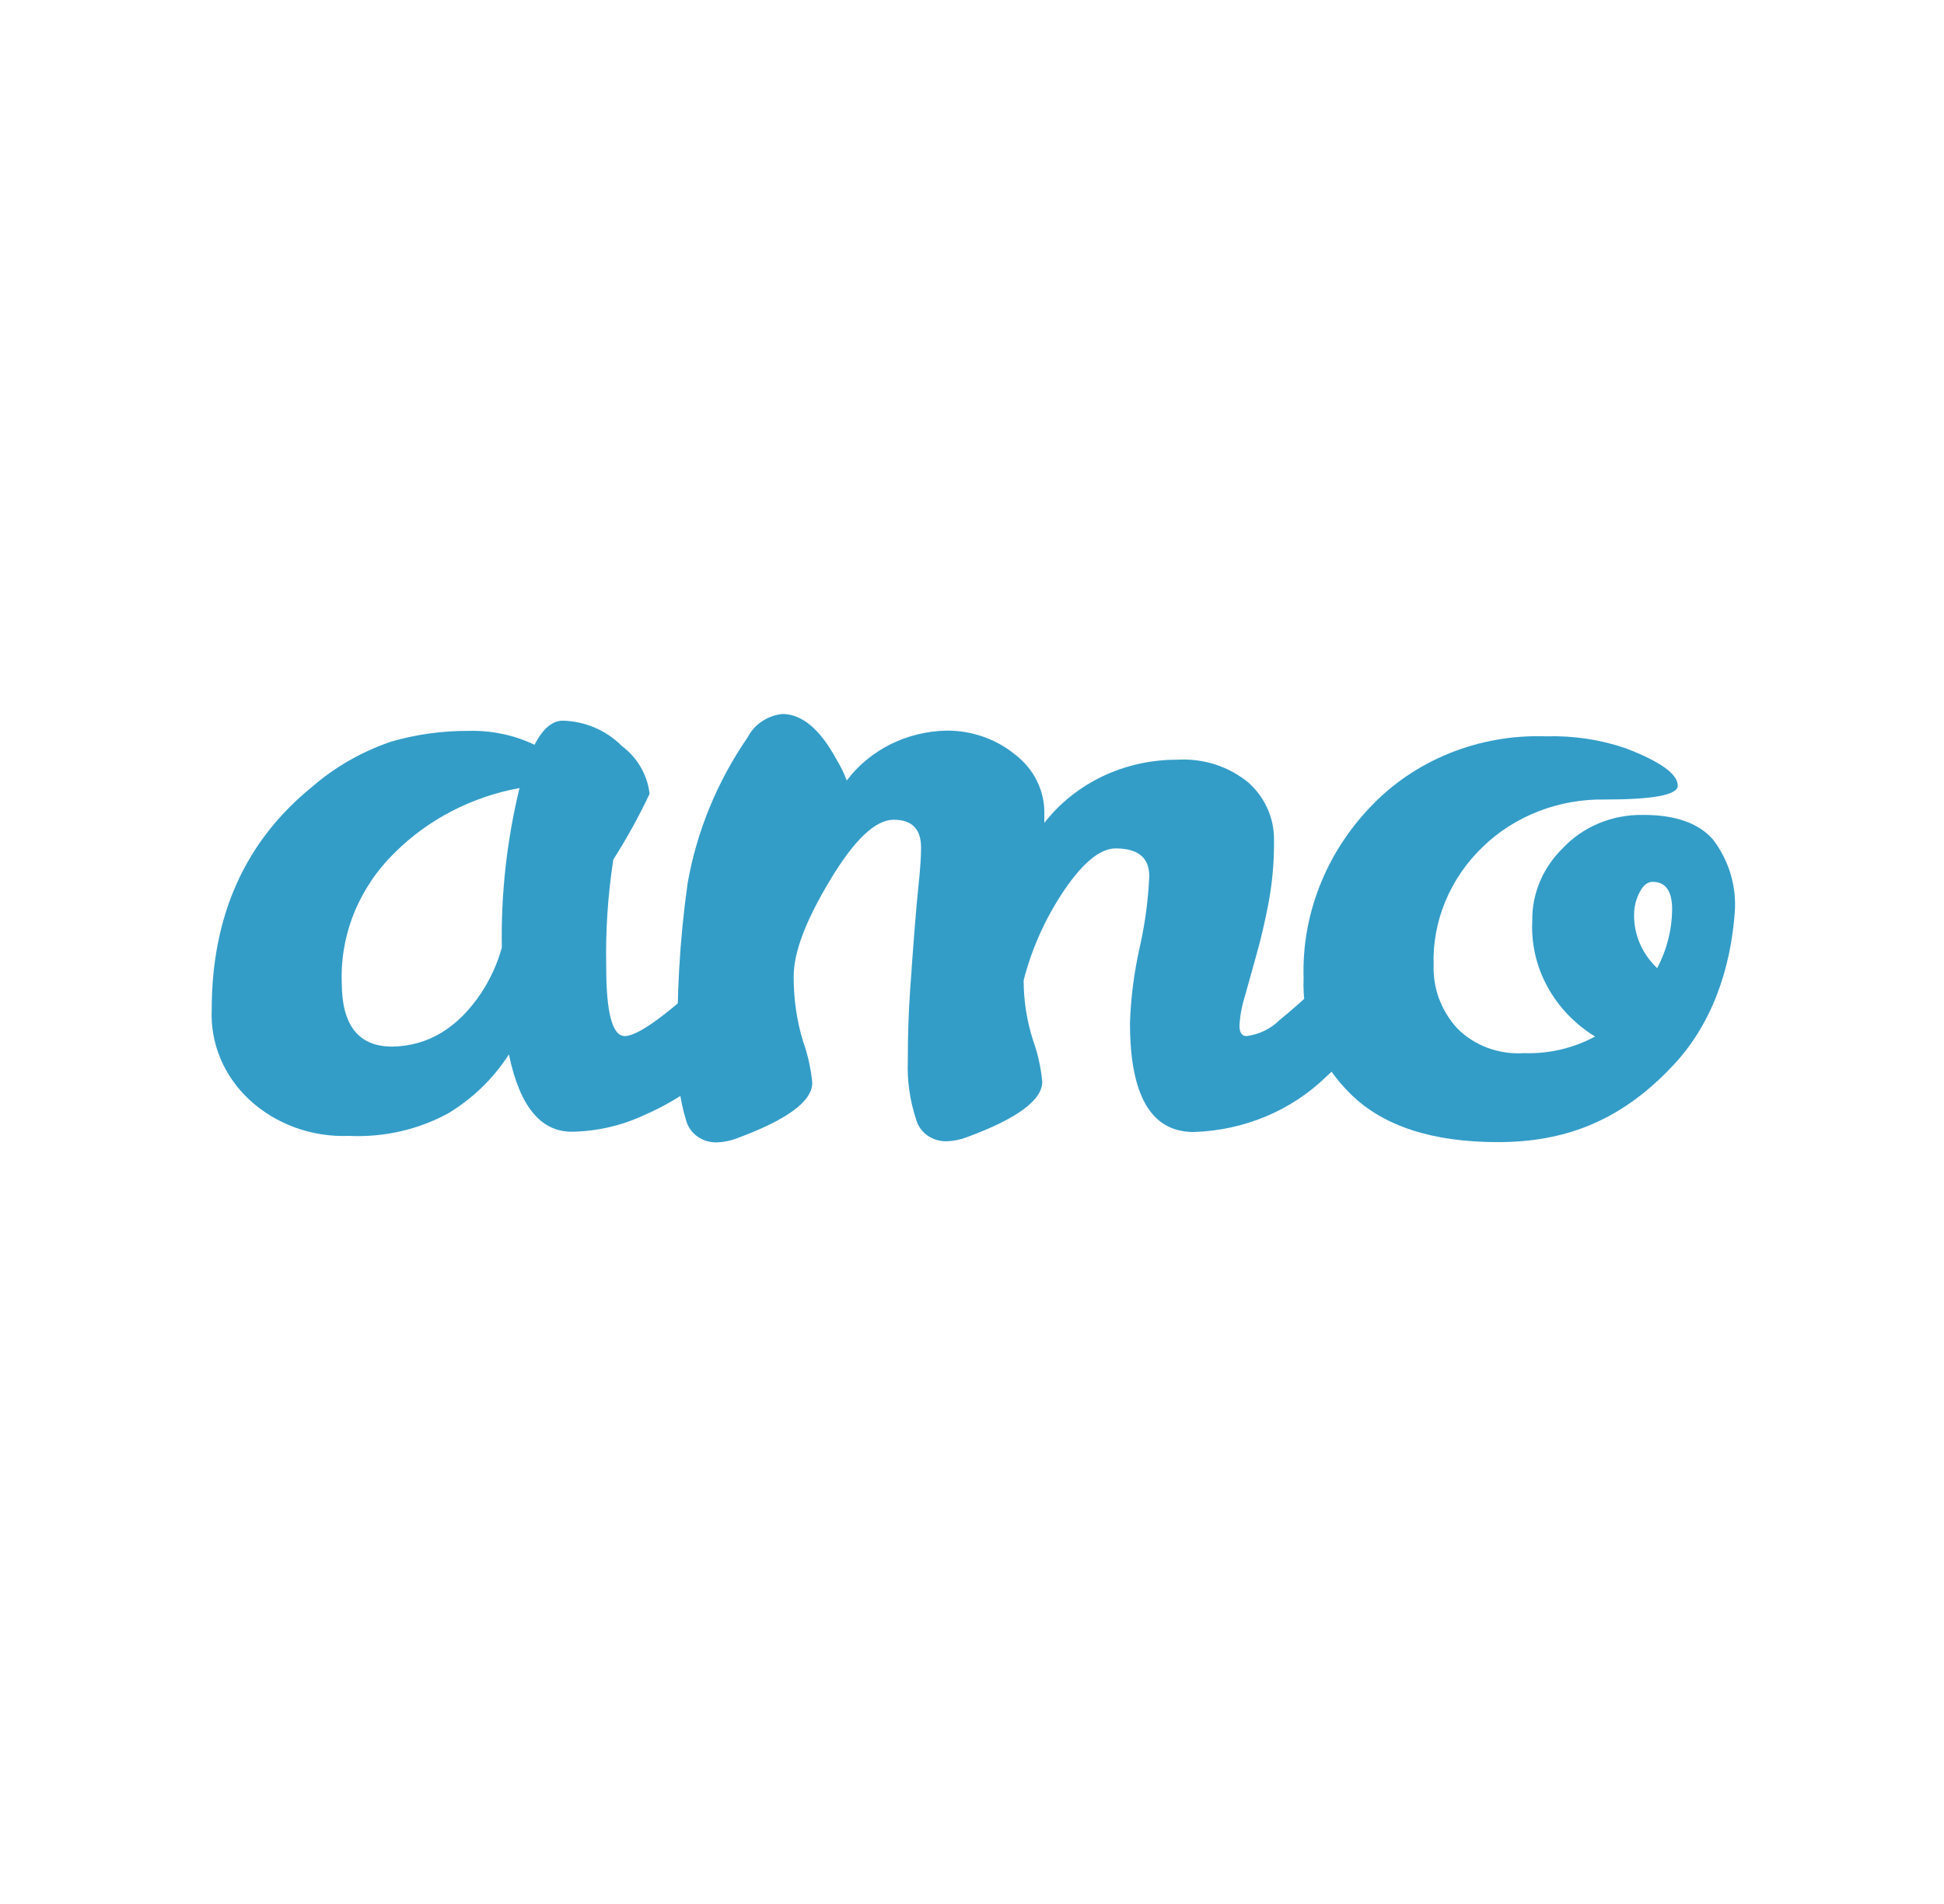 <svg width="49" height="48" viewBox="0 0 49 48" fill="none" xmlns="http://www.w3.org/2000/svg">
<g id="connections_logo">
<g id="icn">
<path d="M19.137 23.513C19.405 23.513 19.538 23.835 19.538 24.478C19.506 24.93 19.35 25.367 19.085 25.746C18.759 26.258 18.349 26.718 17.87 27.109C17.367 27.525 16.803 27.87 16.194 28.132C15.638 28.386 15.029 28.522 14.411 28.531C13.623 28.531 13.095 27.881 12.828 26.581C12.448 27.175 11.93 27.681 11.312 28.059C10.553 28.477 9.681 28.677 8.803 28.636C8.337 28.655 7.871 28.583 7.435 28.424C7 28.265 6.604 28.023 6.273 27.713C5.96 27.419 5.716 27.067 5.554 26.68C5.393 26.293 5.319 25.878 5.336 25.463C5.336 23.087 6.176 21.214 7.856 19.845C8.433 19.342 9.112 18.952 9.851 18.699C10.483 18.515 11.141 18.423 11.802 18.426C12.382 18.409 12.957 18.529 13.474 18.776C13.682 18.37 13.92 18.168 14.188 18.168C14.468 18.176 14.744 18.237 14.999 18.347C15.254 18.457 15.484 18.613 15.674 18.807C15.87 18.954 16.032 19.137 16.152 19.344C16.272 19.551 16.347 19.778 16.373 20.012C16.105 20.582 15.8 21.135 15.459 21.669C15.321 22.564 15.262 23.468 15.28 24.373C15.28 25.538 15.436 26.12 15.748 26.12C16.135 26.12 17.071 25.393 18.558 23.94C18.825 23.655 19.018 23.513 19.137 23.513ZM8.614 24.771C8.614 25.847 9.037 26.385 9.885 26.385C10.791 26.371 11.542 25.917 12.136 25.023C12.365 24.671 12.538 24.29 12.649 23.891C12.625 22.537 12.775 21.186 13.095 19.866C11.893 20.087 10.793 20.656 9.952 21.494C9.507 21.928 9.16 22.442 8.93 23.005C8.7 23.568 8.593 24.169 8.614 24.771Z" fill="#339DC8"/>
<path d="M28.968 22.088C28.968 21.622 28.686 21.389 28.121 21.389C27.735 21.389 27.304 21.738 26.828 22.437C26.355 23.137 26.008 23.906 25.802 24.712V24.754C25.806 25.251 25.885 25.745 26.037 26.221C26.159 26.561 26.237 26.913 26.271 27.269C26.271 27.735 25.639 28.201 24.376 28.667C24.213 28.731 24.039 28.766 23.863 28.772C23.688 28.776 23.517 28.725 23.377 28.626C23.237 28.527 23.137 28.386 23.094 28.227C22.934 27.749 22.863 27.249 22.882 26.749C22.882 26.127 22.9 25.545 22.938 25.002C22.975 24.459 23.012 23.949 23.049 23.471C23.086 23.006 23.123 22.593 23.16 22.235C23.198 21.876 23.216 21.586 23.216 21.365C23.216 20.899 22.986 20.666 22.525 20.666C22.064 20.666 21.529 21.175 20.92 22.193C20.31 23.206 20.006 24.01 20.006 24.604C20 25.16 20.079 25.714 20.24 26.249C20.362 26.589 20.44 26.941 20.474 27.297C20.474 27.763 19.842 28.229 18.579 28.695C18.416 28.759 18.242 28.794 18.066 28.8C17.891 28.804 17.72 28.752 17.581 28.653C17.441 28.554 17.341 28.414 17.297 28.255C17.13 27.71 17.059 27.144 17.085 26.578C17.049 25.141 17.131 23.705 17.33 22.28C17.559 20.964 18.075 19.706 18.846 18.587C18.927 18.428 19.049 18.291 19.201 18.189C19.353 18.086 19.53 18.021 19.716 18C20.211 18 20.665 18.377 21.076 19.132C21.183 19.305 21.273 19.488 21.343 19.677C21.629 19.296 22.006 18.984 22.443 18.765C22.881 18.547 23.367 18.428 23.863 18.419C24.493 18.416 25.103 18.629 25.579 19.017C25.817 19.197 26.007 19.425 26.136 19.685C26.265 19.945 26.329 20.229 26.323 20.516V20.746C26.706 20.252 27.208 19.85 27.788 19.573C28.368 19.296 29.009 19.152 29.66 19.153C29.991 19.132 30.324 19.173 30.638 19.275C30.952 19.377 31.241 19.538 31.488 19.747C31.691 19.935 31.852 20.161 31.959 20.41C32.066 20.658 32.118 20.925 32.112 21.194C32.117 21.713 32.072 22.233 31.978 22.745C31.889 23.211 31.789 23.644 31.677 24.044C31.566 24.445 31.465 24.805 31.376 25.124C31.3 25.363 31.255 25.609 31.242 25.858C31.242 26.033 31.302 26.12 31.421 26.12C31.736 26.079 32.027 25.939 32.246 25.722C32.573 25.456 32.9 25.166 33.227 24.852L34.13 23.982C34.405 23.721 34.592 23.59 34.691 23.59C34.899 23.59 35.003 23.823 35.003 24.289C35.003 25.267 34.479 26.218 33.431 27.14C32.553 27.999 31.353 28.5 30.087 28.538C29.017 28.538 28.482 27.622 28.482 25.791C28.503 25.15 28.586 24.512 28.727 23.884C28.861 23.293 28.942 22.692 28.968 22.088Z" fill="#339DC8"/>
<path d="M42.123 26.91C40.796 28.307 39.376 28.793 37.752 28.793C36.128 28.793 34.88 28.398 34.062 27.598C33.659 27.21 33.344 26.749 33.137 26.242C32.93 25.736 32.835 25.195 32.858 24.653C32.811 23.072 33.41 21.534 34.53 20.355C35.083 19.766 35.767 19.3 36.534 18.99C37.302 18.68 38.133 18.534 38.967 18.563C39.65 18.542 40.331 18.644 40.974 18.863C41.851 19.199 42.289 19.513 42.289 19.807C42.289 20.04 41.676 20.156 40.45 20.156C39.877 20.146 39.309 20.247 38.779 20.453C38.25 20.659 37.771 20.964 37.373 21.351C36.963 21.745 36.643 22.212 36.43 22.726C36.217 23.239 36.117 23.788 36.136 24.338C36.117 24.917 36.327 25.481 36.727 25.921C36.939 26.138 37.201 26.306 37.492 26.415C37.783 26.524 38.097 26.57 38.41 26.55C39.038 26.572 39.66 26.426 40.205 26.131C39.694 25.817 39.279 25.382 39.002 24.871C38.724 24.36 38.593 23.79 38.622 23.217C38.611 22.534 38.888 21.875 39.391 21.383C39.644 21.113 39.957 20.898 40.307 20.753C40.657 20.608 41.037 20.537 41.42 20.544C42.245 20.544 42.835 20.757 43.192 21.183C43.584 21.71 43.773 22.348 43.727 22.99C43.623 24.423 43.152 25.848 42.123 26.91ZM41.776 24.398C42.015 23.941 42.142 23.439 42.148 22.93C42.148 22.464 41.984 22.232 41.657 22.232C41.524 22.232 41.412 22.322 41.323 22.504C41.239 22.668 41.193 22.846 41.189 23.028C41.181 23.284 41.229 23.539 41.33 23.777C41.431 24.015 41.583 24.231 41.776 24.412V24.398Z" fill="#339DC8"/>
</g>
</g>
</svg>
